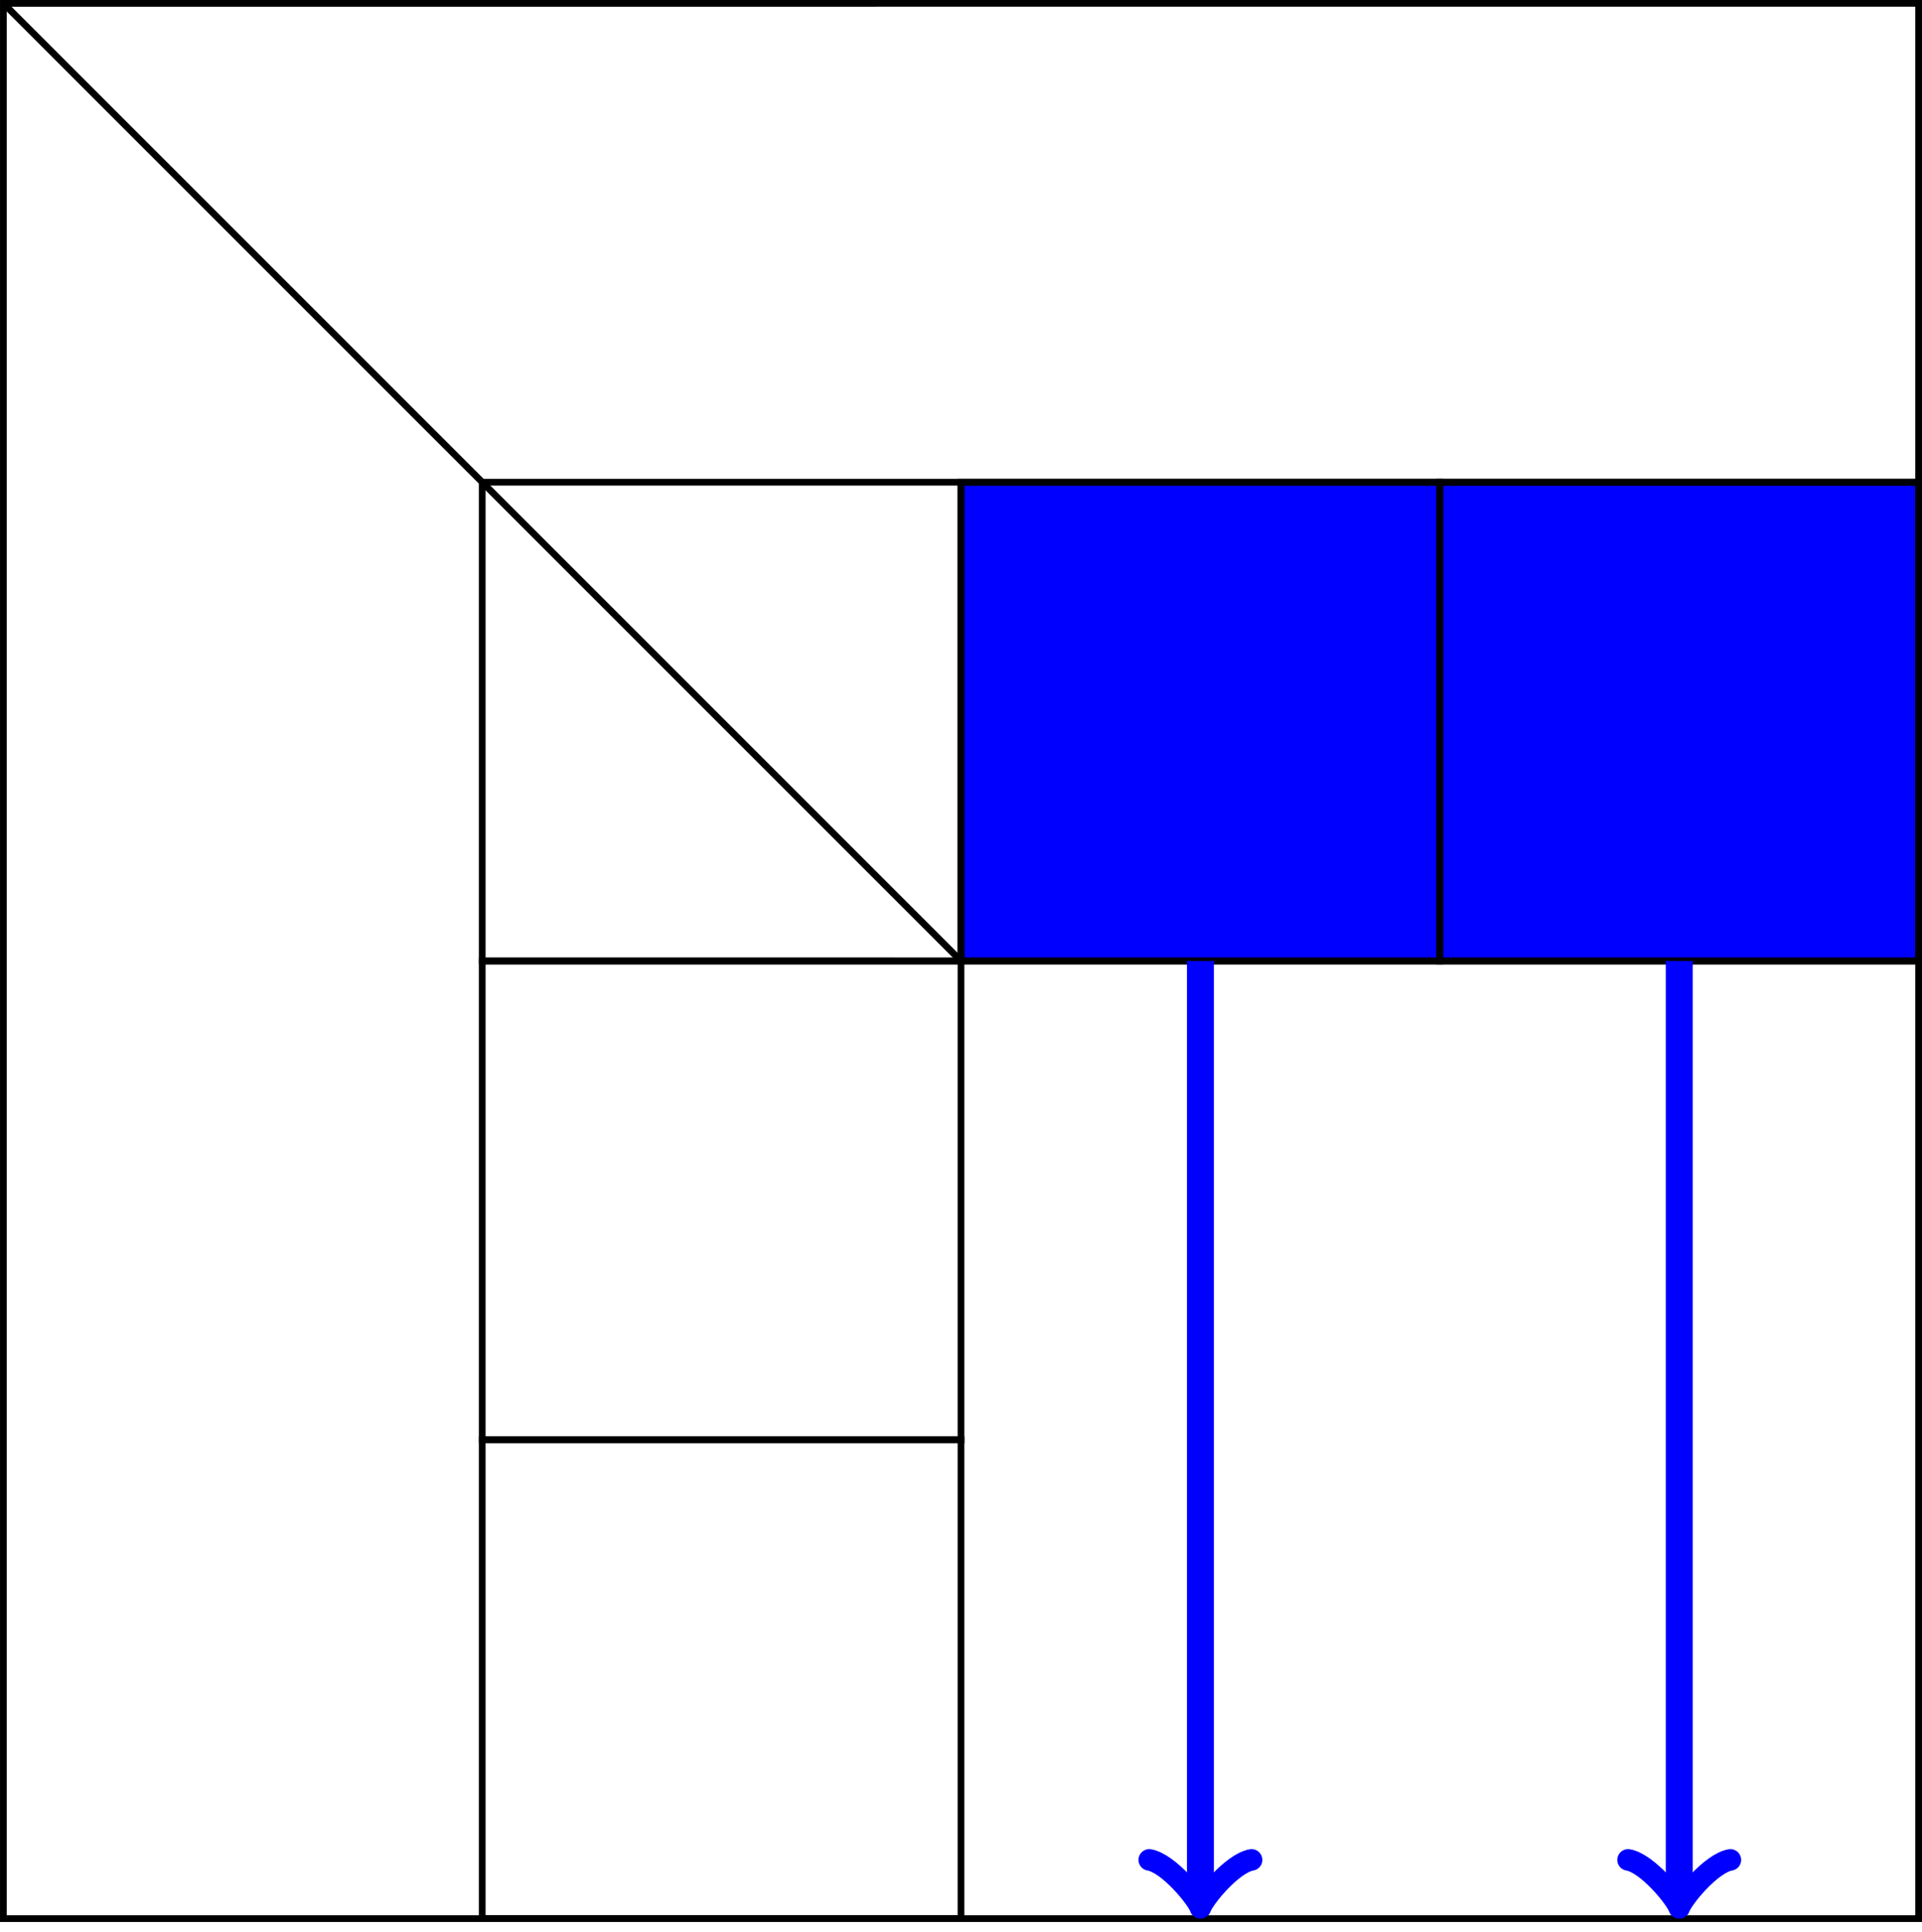 <svg xmlns="http://www.w3.org/2000/svg" width="151.712" height="152.509" viewBox="-72 -72 113.784 114.382"><g stroke-width=".4" stroke="#000" stroke-miterlimit="10"><path d="M-15.108-43.454v28.346h56.693v-28.346zm56.693 28.346" fill="#00f" stroke-width=".399"/><path d="M-71.8-71.8V41.584H41.584V-71.801zM41.584 41.584" fill="none" stroke-width=".399"/><path d="M-43.454-43.454v28.346h28.346v-28.346zm28.346 0v28.346H13.24v-28.346zM13.24-15.108" fill="none" stroke-width=".399"/><path d="M13.239-43.454v28.346h28.346v-28.346zm-56.693 28.346V13.24h28.346v-28.347zm28.346 28.347" fill="none" stroke-width=".399"/><path d="M-43.454 13.239v28.346h28.346V13.239zM-71.8-71.8l56.692 56.692" fill="none" stroke-width=".399"/><g fill="none" stroke="#00f" stroke-width="1.6"><path d="M-.935-15.108V40.38" stroke-width="1.594"/><path d="M2.094 38.108c-1.136.19-2.84 2.272-3.029 2.84-.189-.568-1.893-2.65-3.028-2.84" stroke-linejoin="round" stroke-linecap="round" stroke-width="1.275"/></g><g fill="none" stroke="#00f" stroke-width="1.6"><path d="M27.412-15.108V40.38" stroke-width="1.594"/><path d="M30.44 38.108c-1.135.19-2.839 2.272-3.028 2.84-.19-.568-1.893-2.65-3.029-2.84" stroke-linejoin="round" stroke-linecap="round" stroke-width="1.275"/></g></g></svg>